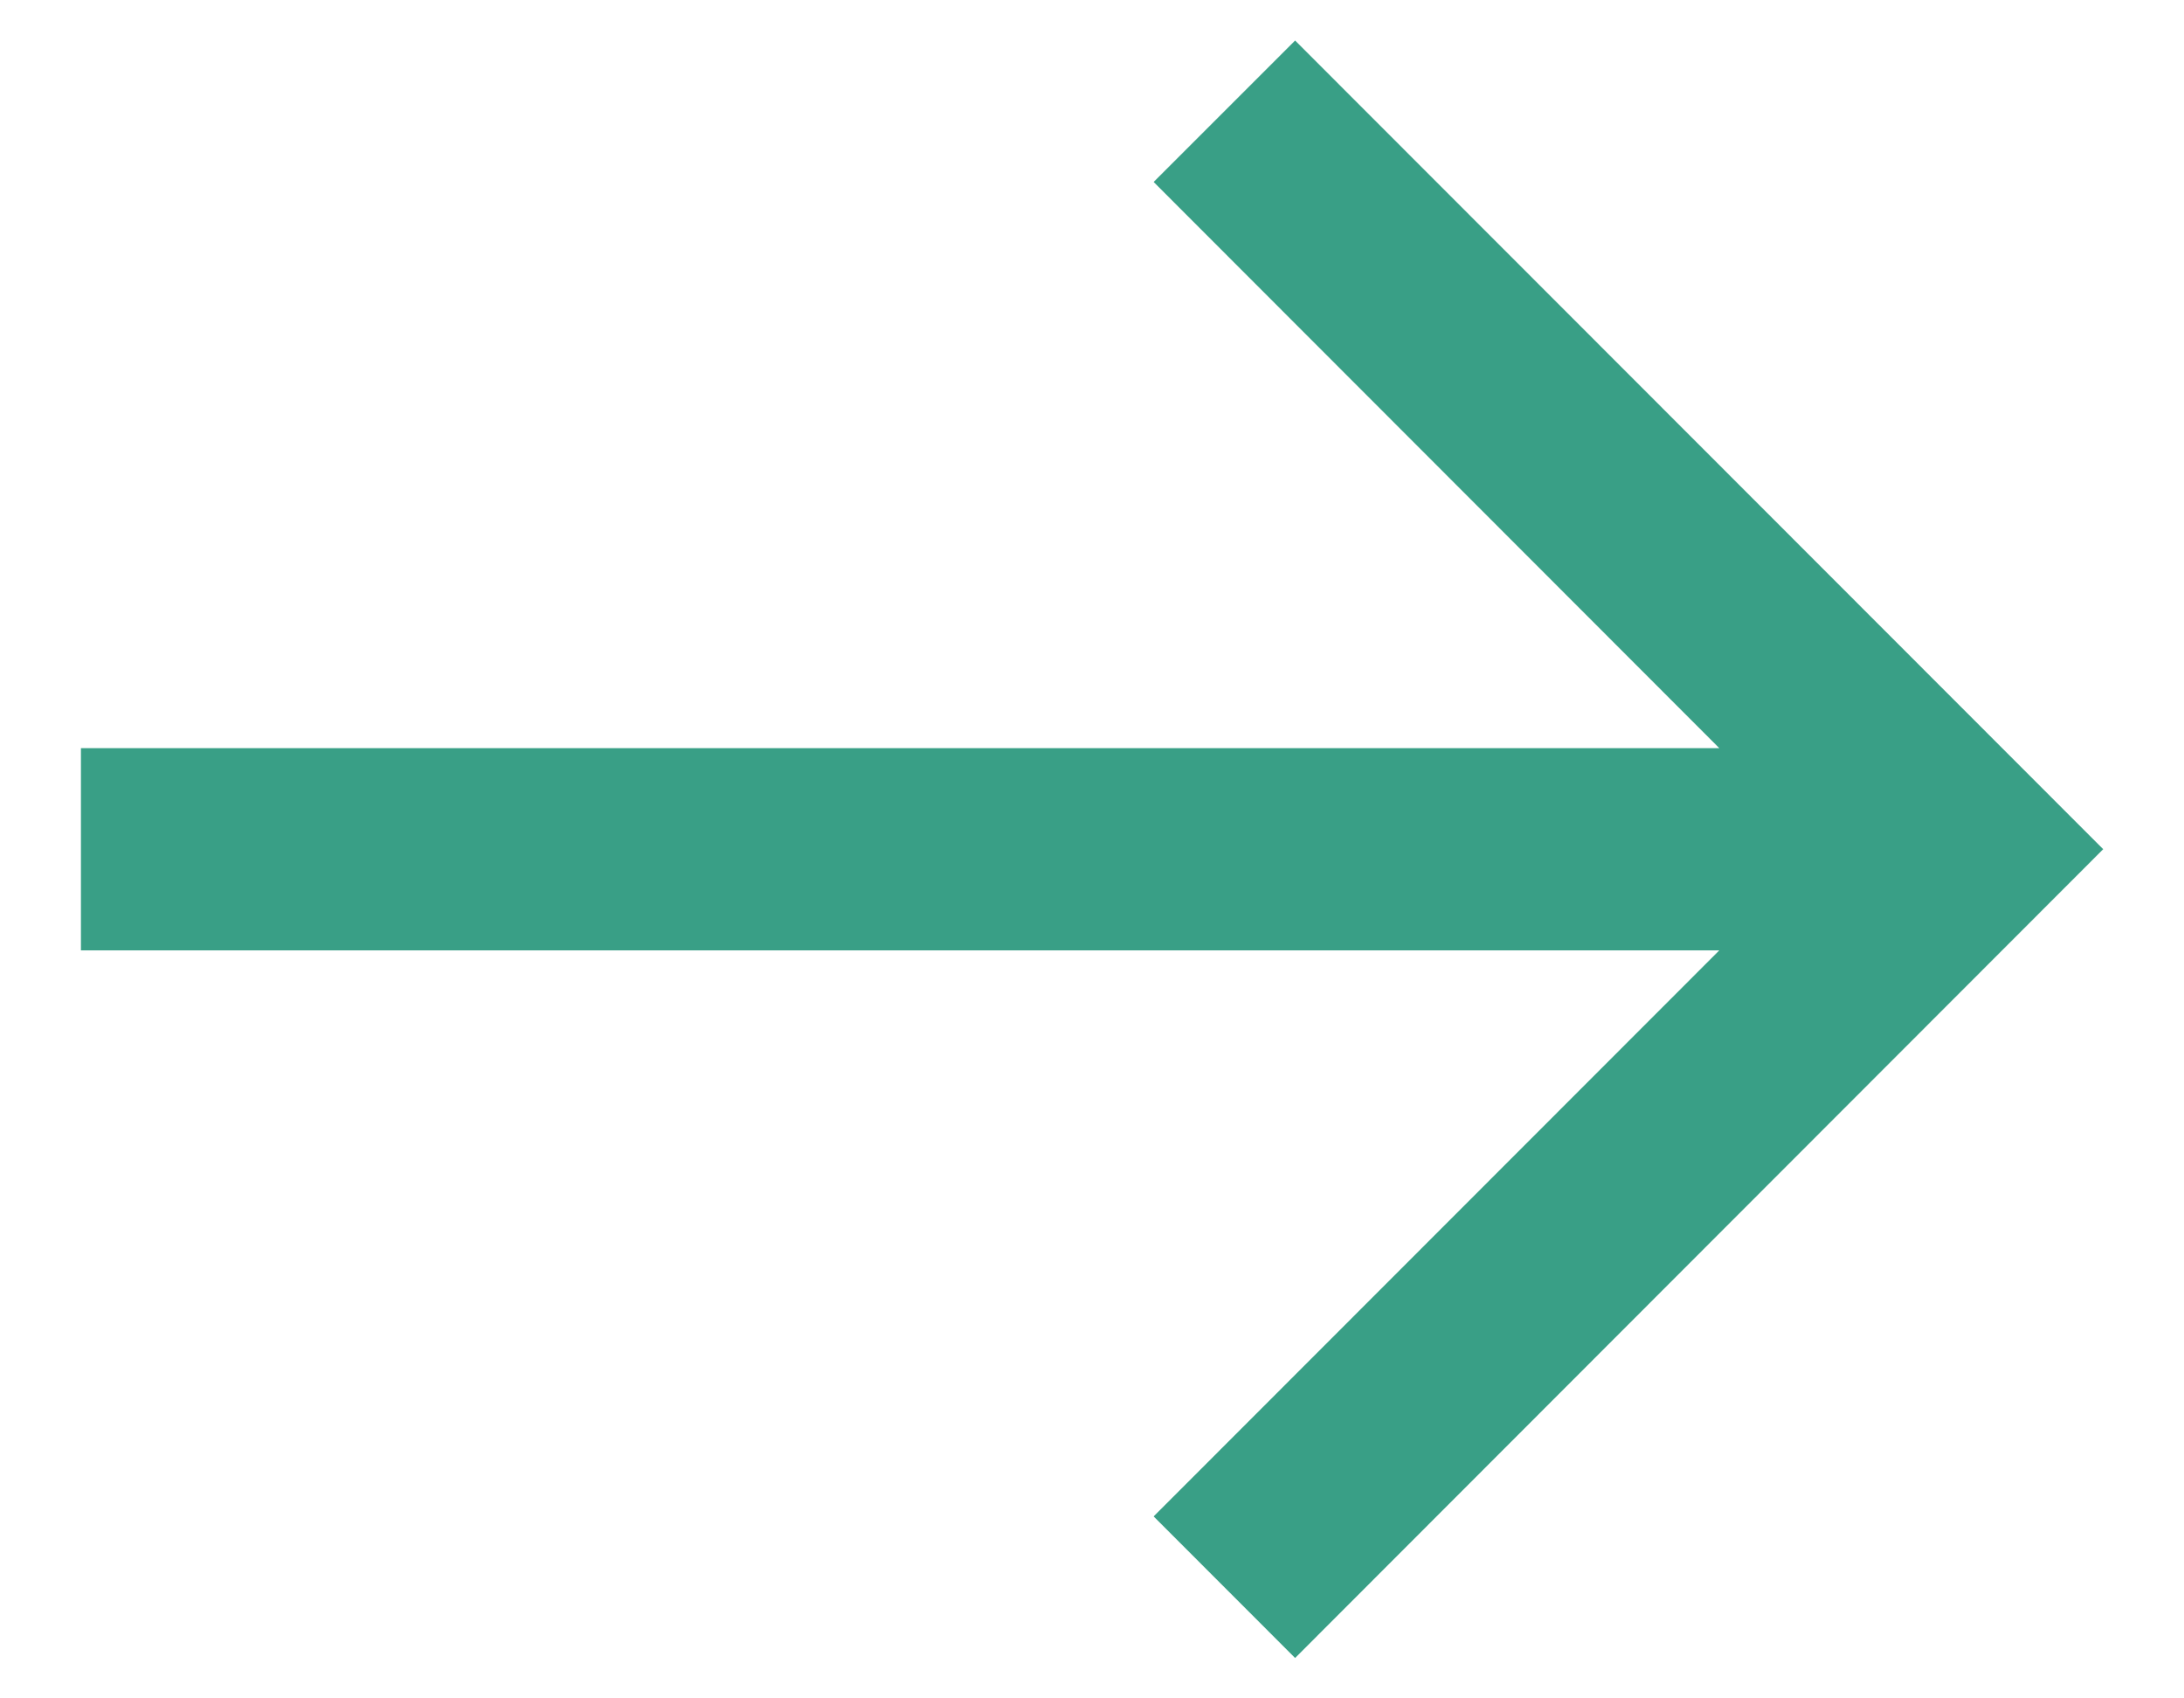 <?xml version="1.0" encoding="UTF-8"?>
<svg width="18px" height="14px" viewBox="0 0 18 14" version="1.1" xmlns="http://www.w3.org/2000/svg" xmlns:xlink="http://www.w3.org/1999/xlink">
    <title>Element / Icons / 24px / Arrow Right</title>
    <g id="Symbols" stroke="none" stroke-width="1" fill="none" fill-rule="evenodd">
        <g id="Sections-/-Actualiteten-/-Tile-/-Hover" transform="translate(-47, -577)" fill="#399F86" fill-rule="nonzero">
            <g id="Group-5" transform="translate(40, 394)">
                <g id="Group-2" transform="translate(0, 174)">
                    <g id="Group" transform="translate(6, 6)">
                        <g id="Path-2" transform="translate(10, 10) scale(-1, 1) translate(-10, -10) translate(1.667, 3.333)">
                            <polygon id="Path" transform="translate(8.333, 6.667) rotate(180) translate(-8.333, -6.667) " points="10.007 0 8.841 1.167 13.503 5.833 0 5.833 0 7.5 13.503 7.5 8.841 12.167 10.007 13.333 16.667 6.667"></polygon>
                        </g>
                    </g>
                </g>
            </g>
        </g>
    </g>
</svg>